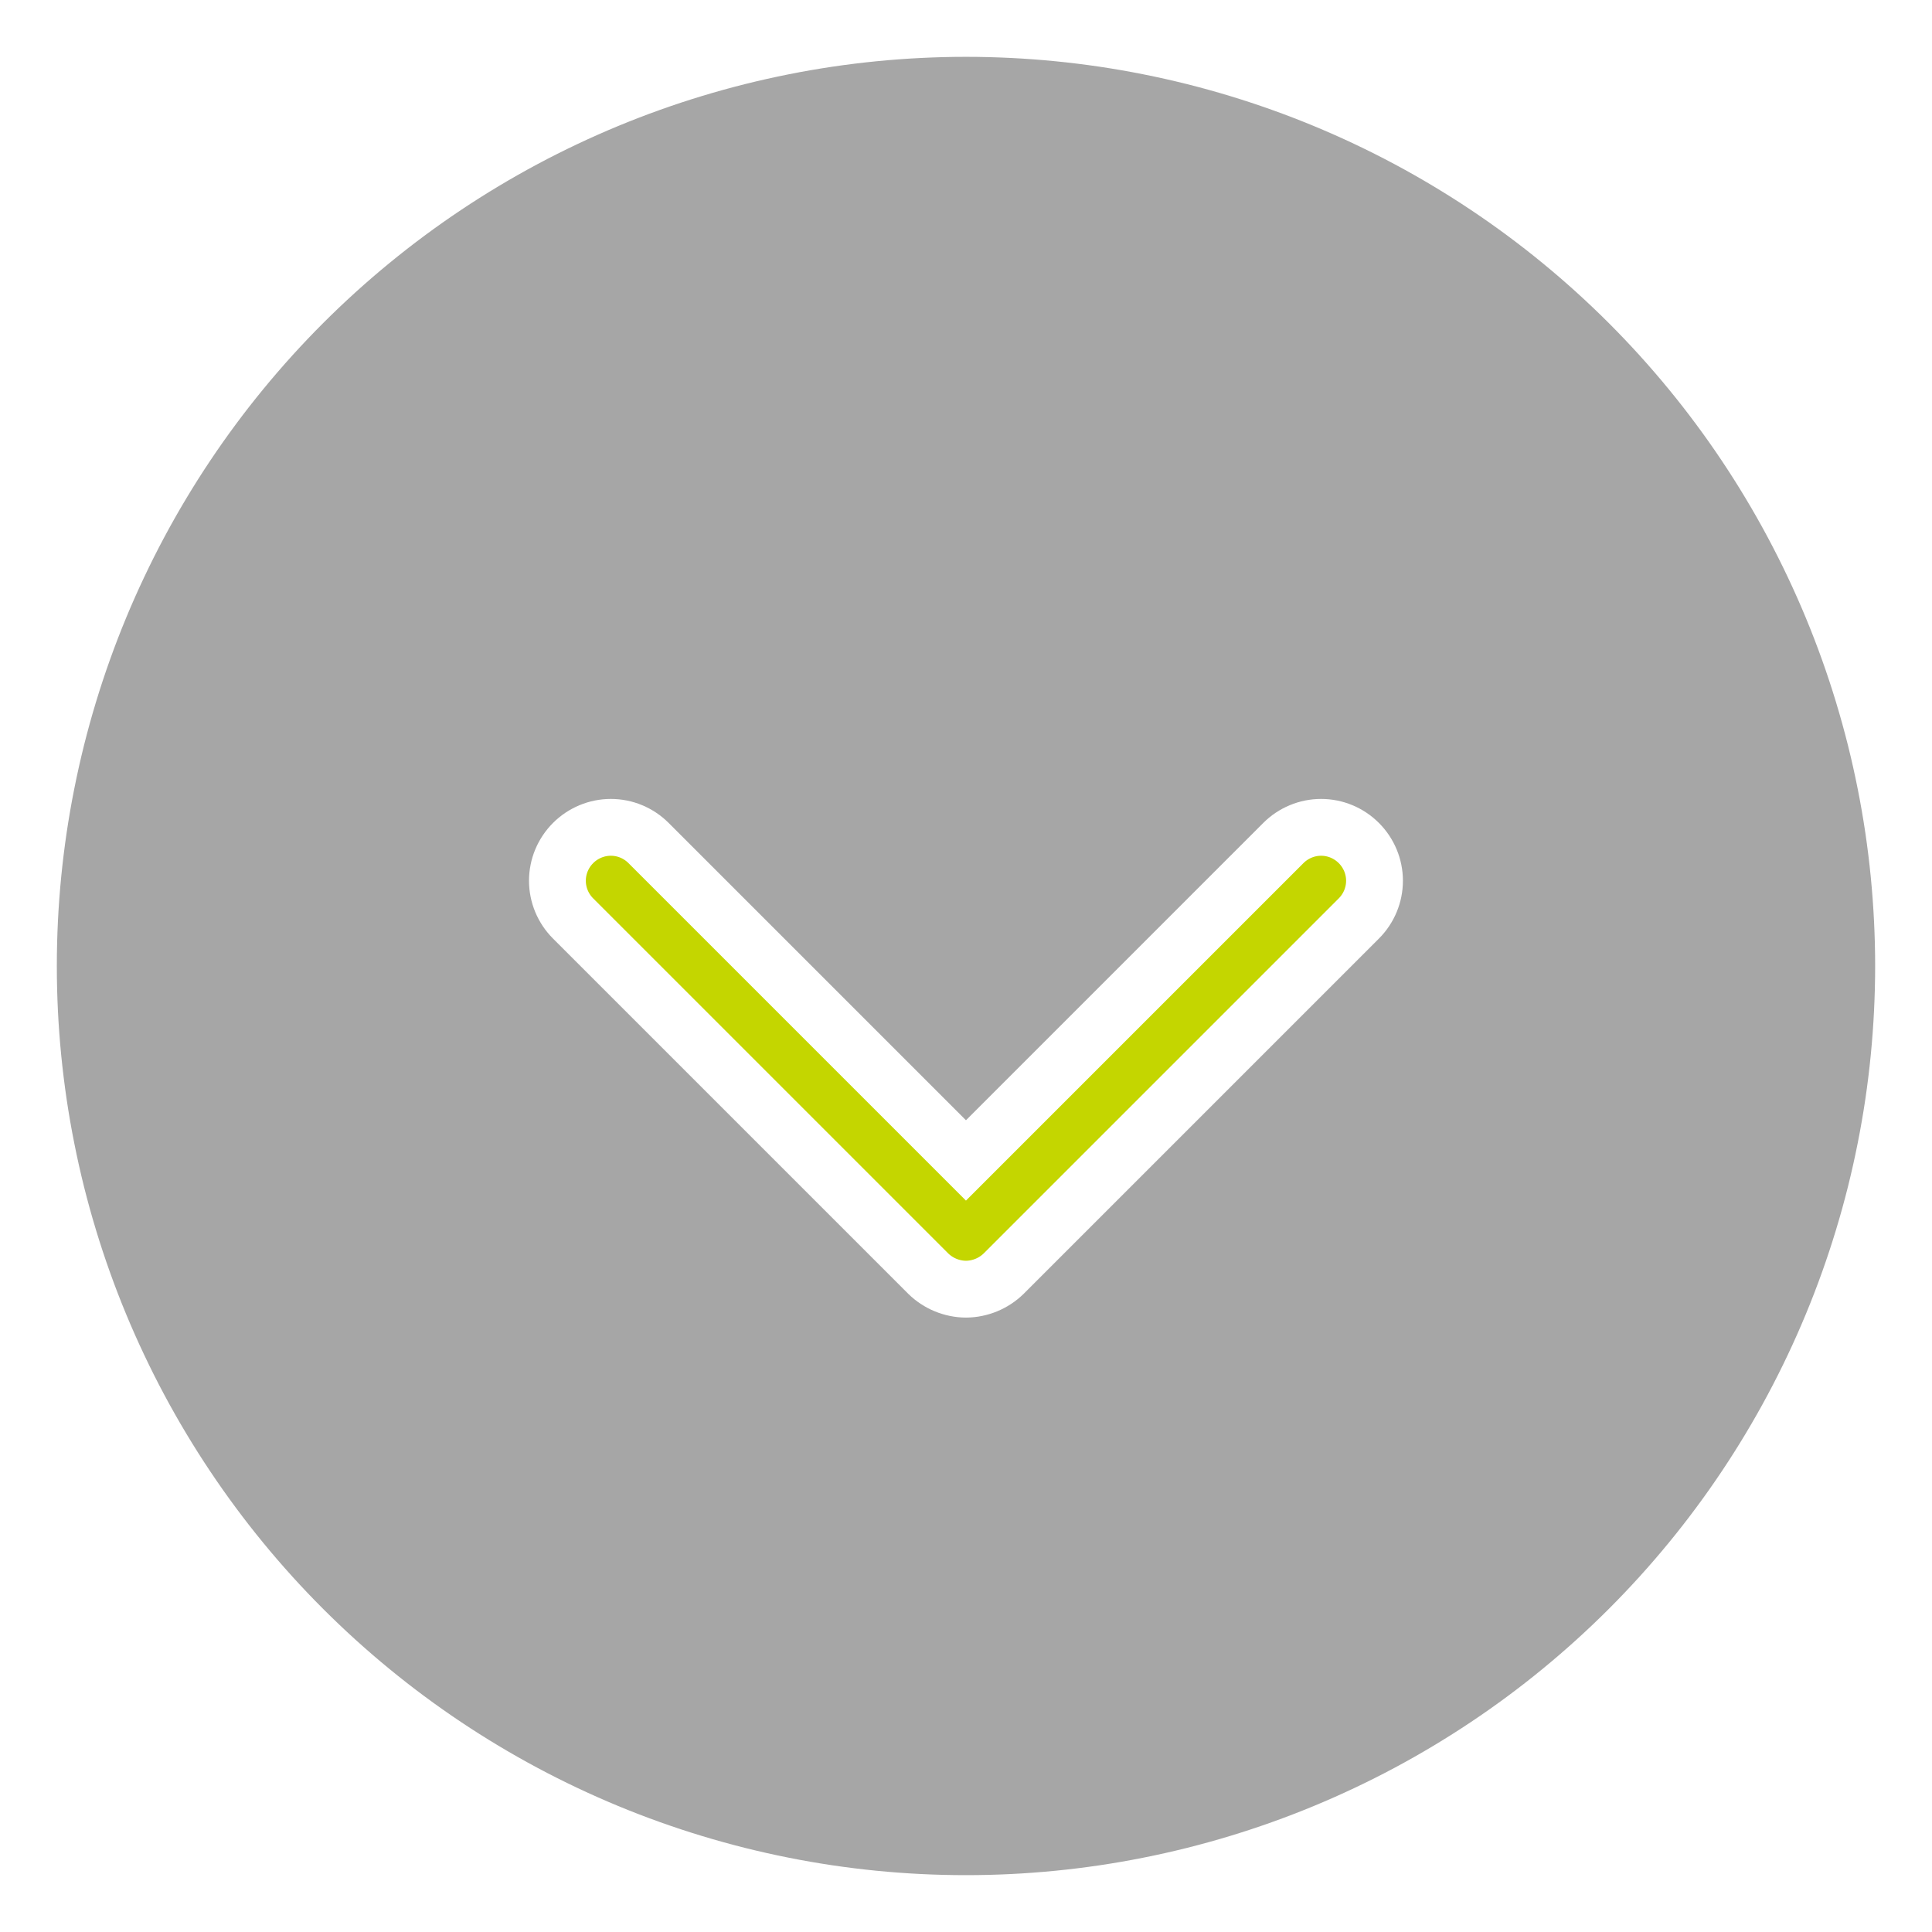 <svg version="1.0" preserveAspectRatio="xMidYMid meet" height="500" viewBox="0 0 375 375" zoomAndPan="magnify" width="500" xmlns:xlink="http://www.w3.org/1999/xlink" xmlns="http://www.w3.org/2000/svg"><defs><clipPath id="e3c4c6b9b6"><path clip-rule="nonzero" d="M 11.031 11 L 364 11 L 364 364 L 11.031 364 Z M 11.031 11"></path></clipPath></defs><rect fill-opacity="1" height="450" y="-37.5" fill="#ffffff" width="450" x="-37.5"></rect><rect fill-opacity="1" height="450" y="-37.5" fill="#ffffff" width="450" x="-37.5"></rect><g clip-path="url(#e3c4c6b9b6)"><path fill-rule="nonzero" fill-opacity="1" d="M 187.496 11.031 C 190.383 11.031 193.27 11.105 196.156 11.246 C 199.039 11.387 201.918 11.602 204.793 11.883 C 207.668 12.164 210.531 12.52 213.391 12.941 C 216.246 13.367 219.09 13.859 221.922 14.426 C 224.754 14.988 227.574 15.621 230.375 16.32 C 233.176 17.023 235.957 17.793 238.723 18.633 C 241.484 19.469 244.227 20.375 246.945 21.348 C 249.664 22.32 252.359 23.359 255.027 24.465 C 257.695 25.57 260.336 26.742 262.945 27.977 C 265.555 29.211 268.137 30.508 270.684 31.871 C 273.23 33.23 275.742 34.656 278.219 36.141 C 280.695 37.625 283.133 39.168 285.535 40.773 C 287.938 42.379 290.297 44.039 292.617 45.762 C 294.938 47.48 297.215 49.258 299.445 51.09 C 301.68 52.922 303.863 54.809 306.004 56.746 C 308.145 58.688 310.234 60.676 312.277 62.719 C 314.32 64.762 316.309 66.852 318.25 68.992 C 320.188 71.133 322.074 73.316 323.906 75.551 C 325.738 77.781 327.516 80.059 329.234 82.379 C 330.957 84.699 332.617 87.059 334.223 89.461 C 335.828 91.863 337.371 94.301 338.855 96.777 C 340.34 99.254 341.766 101.766 343.125 104.312 C 344.488 106.859 345.785 109.441 347.02 112.051 C 348.254 114.66 349.426 117.301 350.531 119.969 C 351.637 122.637 352.676 125.332 353.648 128.051 C 354.621 130.77 355.527 133.512 356.363 136.273 C 357.203 139.039 357.973 141.82 358.676 144.621 C 359.375 147.422 360.008 150.242 360.57 153.074 C 361.137 155.906 361.629 158.75 362.055 161.605 C 362.477 164.465 362.832 167.328 363.113 170.203 C 363.395 173.078 363.609 175.957 363.75 178.84 C 363.891 181.727 363.965 184.613 363.965 187.5 C 363.965 190.387 363.891 193.273 363.75 196.16 C 363.609 199.043 363.395 201.922 363.113 204.797 C 362.832 207.672 362.477 210.535 362.055 213.395 C 361.629 216.25 361.137 219.094 360.57 221.926 C 360.008 224.758 359.375 227.578 358.676 230.379 C 357.973 233.18 357.203 235.961 356.363 238.727 C 355.527 241.488 354.621 244.23 353.648 246.949 C 352.676 249.668 351.637 252.363 350.531 255.031 C 349.426 257.699 348.254 260.34 347.02 262.949 C 345.785 265.559 344.488 268.141 343.125 270.688 C 341.766 273.234 340.34 275.746 338.855 278.223 C 337.371 280.699 335.828 283.137 334.223 285.539 C 332.617 287.941 330.957 290.301 329.234 292.621 C 327.516 294.941 325.738 297.219 323.906 299.449 C 322.074 301.684 320.188 303.867 318.25 306.008 C 316.309 308.148 314.32 310.238 312.277 312.281 C 310.234 314.324 308.145 316.312 306.004 318.254 C 303.863 320.191 301.68 322.078 299.445 323.91 C 297.215 325.742 294.938 327.52 292.617 329.238 C 290.297 330.961 287.938 332.621 285.535 334.227 C 283.133 335.832 280.695 337.375 278.219 338.859 C 275.742 340.344 273.23 341.77 270.684 343.129 C 268.137 344.492 265.555 345.789 262.945 347.023 C 260.336 348.258 257.695 349.43 255.027 350.535 C 252.359 351.641 249.664 352.68 246.945 353.652 C 244.227 354.625 241.484 355.531 238.723 356.367 C 235.957 357.207 233.176 357.977 230.375 358.68 C 227.574 359.379 224.754 360.012 221.922 360.574 C 219.09 361.141 216.246 361.633 213.391 362.059 C 210.531 362.48 207.668 362.836 204.793 363.117 C 201.918 363.398 199.039 363.613 196.156 363.754 C 193.27 363.895 190.383 363.965 187.496 363.965 C 184.609 363.965 181.723 363.895 178.836 363.754 C 175.953 363.613 173.074 363.398 170.199 363.117 C 167.324 362.836 164.461 362.48 161.602 362.059 C 158.746 361.633 155.902 361.141 153.07 360.574 C 150.238 360.012 147.418 359.379 144.617 358.68 C 141.816 357.977 139.035 357.207 136.27 356.367 C 133.508 355.531 130.766 354.625 128.047 353.652 C 125.328 352.68 122.633 351.641 119.965 350.535 C 117.297 349.43 114.656 348.258 112.047 347.023 C 109.438 345.789 106.855 344.492 104.309 343.129 C 101.762 341.77 99.25 340.344 96.773 338.859 C 94.297 337.375 91.859 335.832 89.457 334.227 C 87.055 332.621 84.695 330.961 82.375 329.238 C 80.055 327.52 77.781 325.742 75.547 323.91 C 73.312 322.078 71.129 320.191 68.988 318.254 C 66.848 316.312 64.758 314.324 62.715 312.281 C 60.672 310.238 58.684 308.148 56.742 306.008 C 54.805 303.867 52.918 301.684 51.086 299.449 C 49.254 297.219 47.477 294.941 45.758 292.621 C 44.035 290.301 42.375 287.941 40.77 285.539 C 39.164 283.137 37.621 280.699 36.137 278.223 C 34.652 275.746 33.227 273.234 31.867 270.688 C 30.504 268.141 29.207 265.559 27.973 262.949 C 26.738 260.34 25.566 257.699 24.461 255.031 C 23.355 252.363 22.316 249.668 21.344 246.949 C 20.371 244.23 19.465 241.488 18.629 238.727 C 17.789 235.961 17.02 233.18 16.316 230.379 C 15.617 227.578 14.984 224.758 14.422 221.926 C 13.855 219.094 13.363 216.25 12.938 213.395 C 12.516 210.535 12.164 207.672 11.879 204.797 C 11.598 201.922 11.383 199.043 11.242 196.16 C 11.102 193.273 11.031 190.387 11.031 187.5 C 11.031 184.613 11.102 181.727 11.242 178.84 C 11.383 175.957 11.598 173.078 11.879 170.203 C 12.164 167.328 12.516 164.465 12.938 161.605 C 13.363 158.75 13.855 155.906 14.422 153.074 C 14.984 150.242 15.617 147.422 16.316 144.621 C 17.02 141.82 17.789 139.039 18.629 136.273 C 19.465 133.512 20.371 130.77 21.344 128.051 C 22.316 125.332 23.355 122.637 24.461 119.969 C 25.566 117.301 26.738 114.66 27.973 112.051 C 29.207 109.441 30.504 106.859 31.867 104.312 C 33.227 101.766 34.652 99.254 36.137 96.777 C 37.621 94.301 39.164 91.863 40.77 89.461 C 42.375 87.059 44.035 84.699 45.758 82.379 C 47.477 80.059 49.254 77.781 51.086 75.551 C 52.918 73.316 54.805 71.133 56.742 68.992 C 58.684 66.852 60.672 64.762 62.715 62.719 C 64.758 60.676 66.848 58.688 68.988 56.746 C 71.129 54.809 73.312 52.922 75.547 51.09 C 77.781 49.258 80.055 47.48 82.375 45.762 C 84.695 44.039 87.055 42.379 89.457 40.773 C 91.859 39.168 94.297 37.625 96.773 36.141 C 99.25 34.656 101.762 33.23 104.309 31.871 C 106.855 30.508 109.438 29.211 112.047 27.977 C 114.656 26.742 117.297 25.57 119.965 24.465 C 122.633 23.359 125.328 22.32 128.047 21.348 C 130.766 20.375 133.508 19.469 136.27 18.633 C 139.035 17.793 141.816 17.023 144.617 16.32 C 147.418 15.621 150.238 14.988 153.07 14.426 C 155.902 13.859 158.746 13.367 161.602 12.941 C 164.461 12.52 167.324 12.164 170.199 11.883 C 173.074 11.602 175.953 11.387 178.836 11.246 C 181.723 11.105 184.609 11.031 187.496 11.031 Z M 187.496 11.031" fill="#a6a6a6"></path></g><path stroke-miterlimit="4" stroke-opacity="1" stroke-width="0.5" stroke="#ffffff" d="M 8 11.344 C 7.876 11.343 7.757 11.294 7.668 11.207 L 4.543 8.082 C 4.455 7.994 4.405 7.875 4.405 7.75 C 4.405 7.625 4.455 7.506 4.543 7.418 C 4.631 7.33 4.751 7.28 4.875 7.28 C 5 7.28 5.119 7.33 5.207 7.418 L 8 10.211 L 10.793 7.418 C 10.881 7.33 11.001 7.28 11.125 7.28 C 11.25 7.28 11.369 7.33 11.457 7.418 C 11.545 7.506 11.595 7.625 11.595 7.75 C 11.595 7.875 11.545 7.994 11.457 8.082 L 8.332 11.207 C 8.243 11.294 8.124 11.343 8 11.344 Z M 8 11.344" stroke-linejoin="miter" fill-rule="nonzero" fill="#c4d600" fill-opacity="1" transform="matrix(22.058, 0, 0, 22.058, 11.029, 0.004)" stroke-linecap="butt"></path></svg>